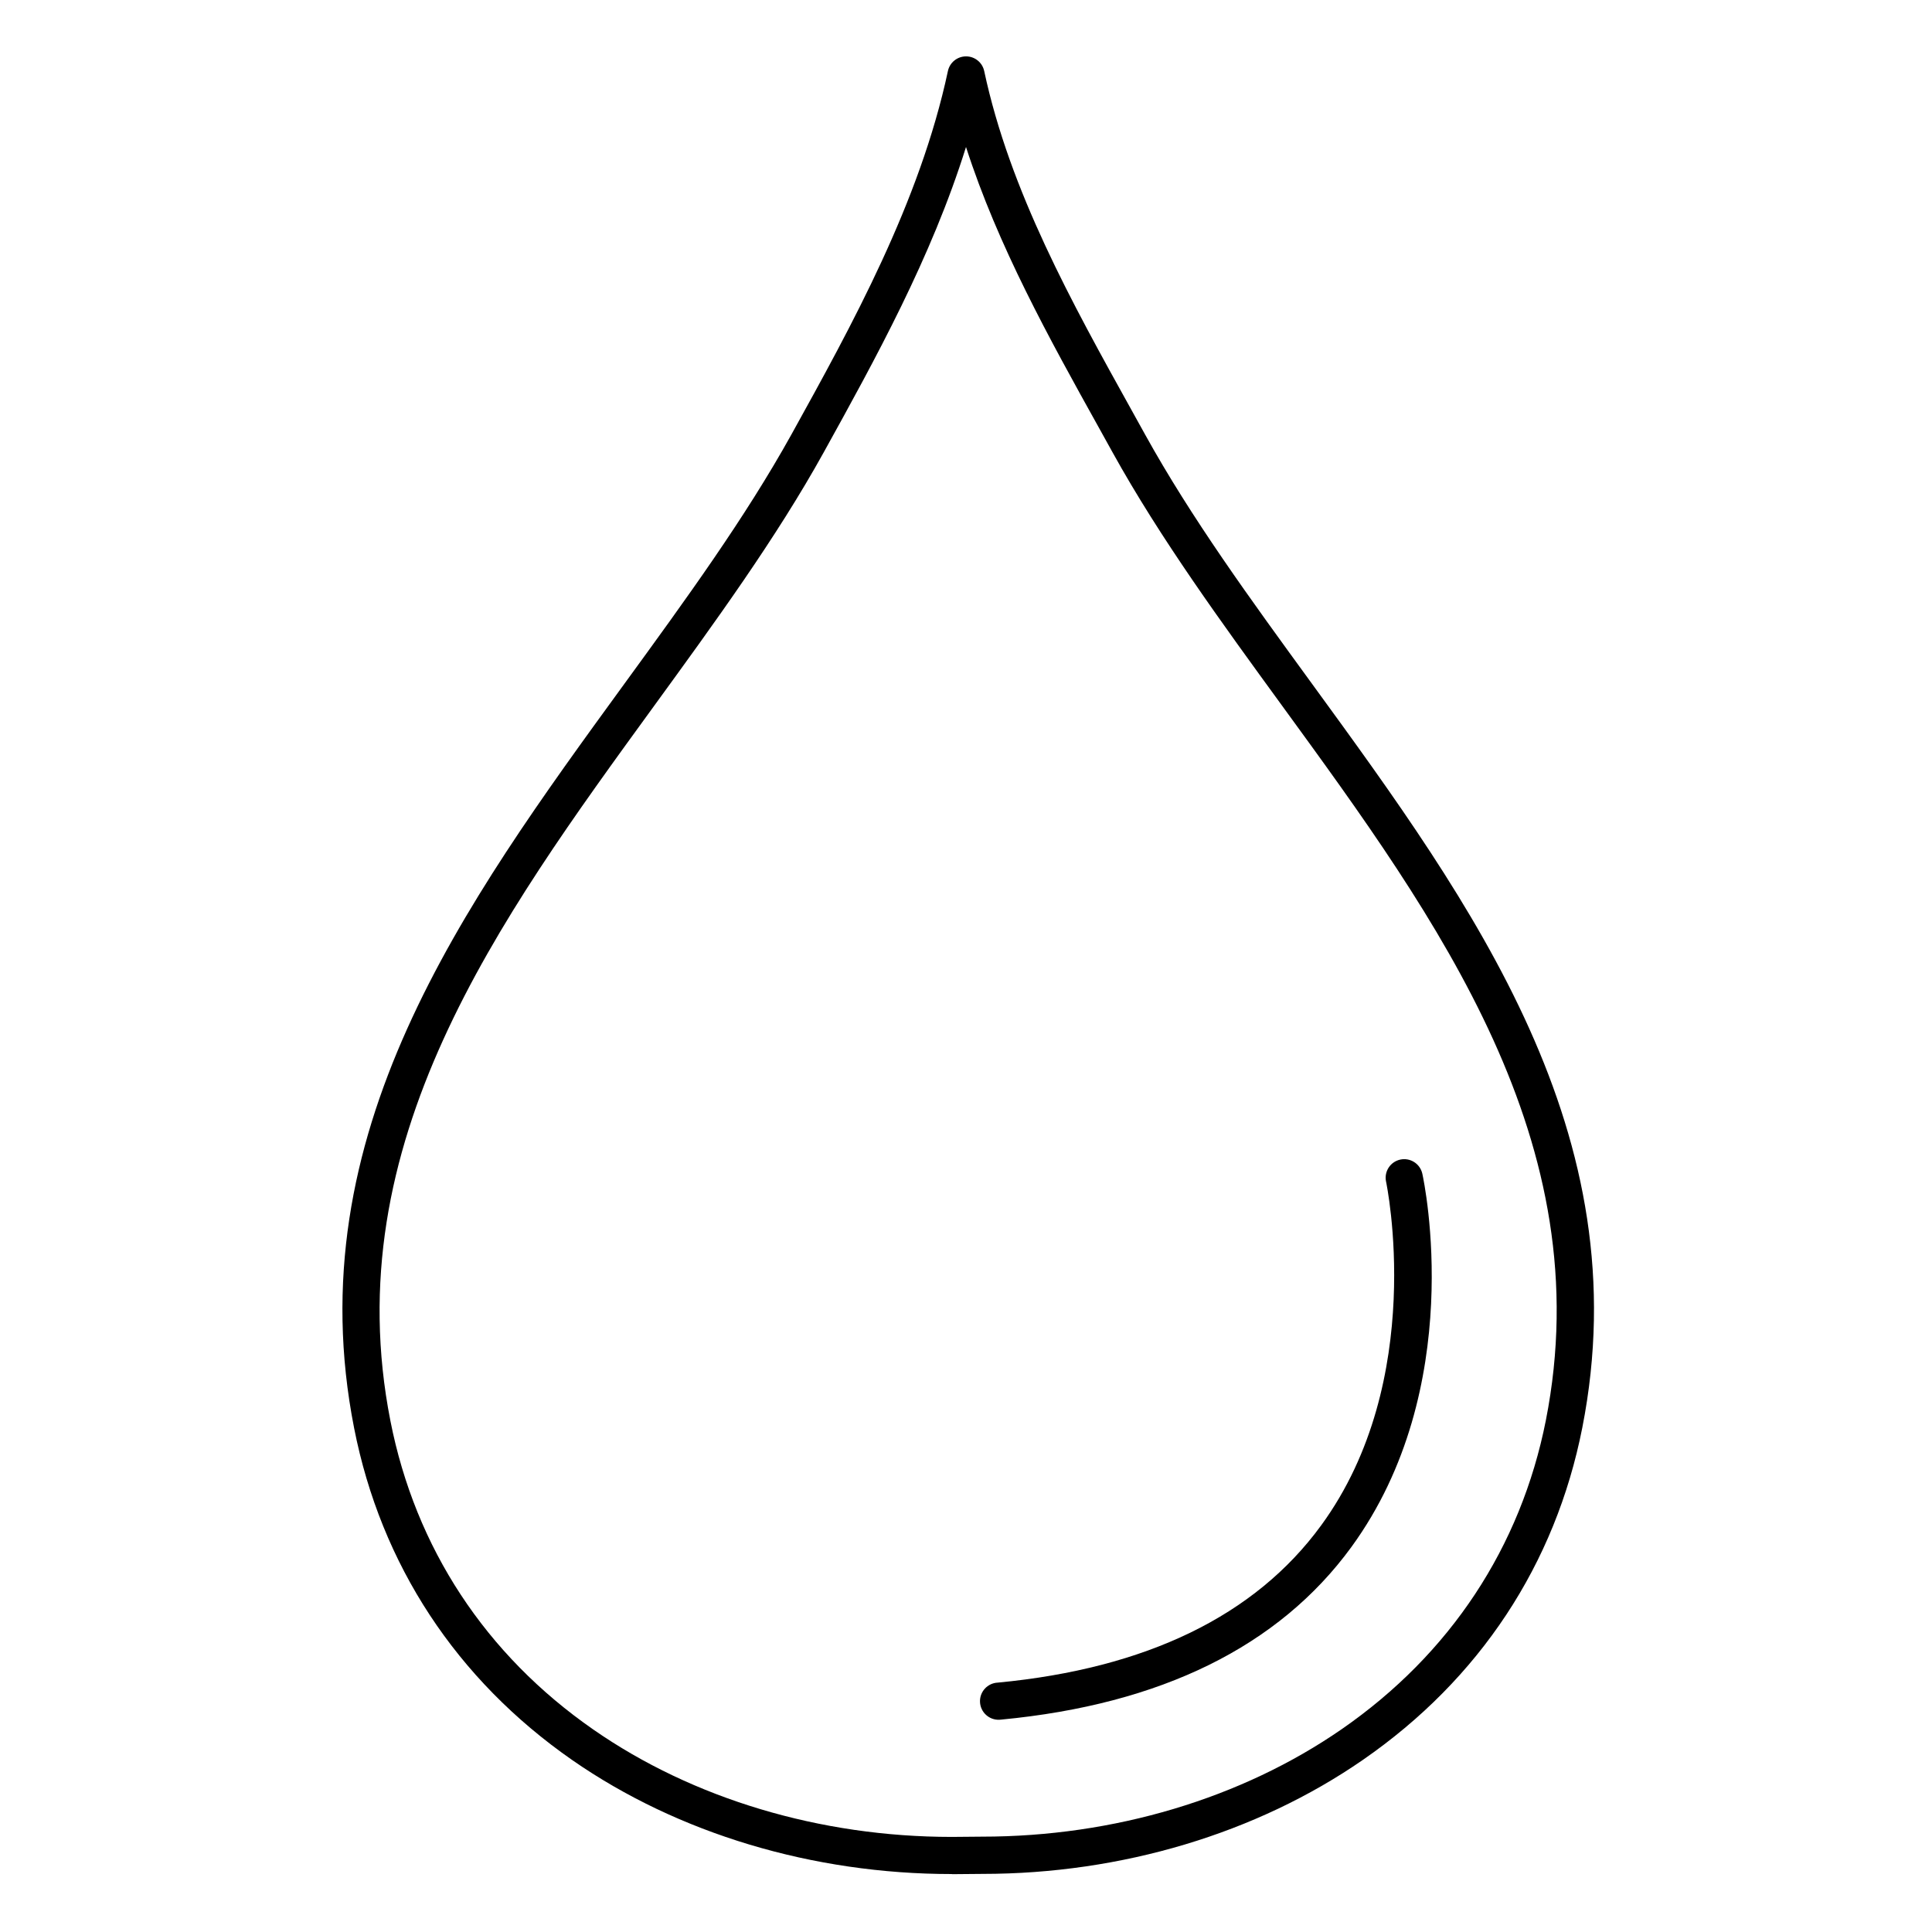 <?xml version="1.0" encoding="UTF-8"?>
<!-- Uploaded to: SVG Repo, www.svgrepo.com, Generator: SVG Repo Mixer Tools -->
<svg fill="#000000" width="800px" height="800px" version="1.1" viewBox="144 144 512 512" xmlns="http://www.w3.org/2000/svg">
 <g>
  <path d="m396.24 640.64c-36.832 0-72.551-10.727-100.57-30.188-30.699-21.344-50.707-51.777-57.828-88.008-15.309-77.809 28.902-138.53 71.625-197.23 16.434-22.574 31.949-43.887 44.281-66.094 15.941-28.801 34.008-61.449 41.457-96.285 0.484-2.273 2.488-3.894 4.812-3.894 2.32 0 4.324 1.621 4.809 3.894 6.801 31.812 23.223 61.363 39.094 89.93l3.523 6.356c12.301 22.23 27.836 43.551 44.281 66.125 42.727 58.656 86.906 119.31 71.605 197.09-7.125 36.223-27.227 66.668-58.145 88.047-28.164 19.484-63.961 30.219-100.85 30.219l-8.039 0.07zm3.762-457.69c-9.141 29.305-24.168 56.461-37.695 80.906-12.586 22.742-29.008 45.266-44.891 67.117-41.504 57.07-84.426 115.98-69.953 189.57 6.621 33.672 25.23 61.992 53.797 81.82 26.383 18.332 60.094 28.43 94.938 28.438l8.051-0.07c34.934 0 68.762-10.117 95.301-28.469 28.754-19.906 47.457-48.215 54.121-81.859 14.477-73.555-28.43-132.45-69.914-189.4-15.891-21.816-32.336-44.387-44.93-67.148-1.16-2.106-2.332-4.211-3.512-6.336-13.242-23.805-26.852-48.297-35.312-74.562z"/>
  <path d="m408.86 599.75c-2.719 0.125-5.023-1.977-5.148-4.691-0.125-2.719 1.977-5.023 4.695-5.148 39.359-3.738 68.23-17.711 85.695-41.645 28.203-38.562 17.328-90.637 17.211-91.156-0.547-2.641 1.133-5.231 3.769-5.805 2.637-0.574 5.242 1.078 5.844 3.711 0.512 2.301 11.965 56.797-18.824 99-19.199 26.301-50.41 41.672-92.773 45.695z"/>
 </g>
</svg>